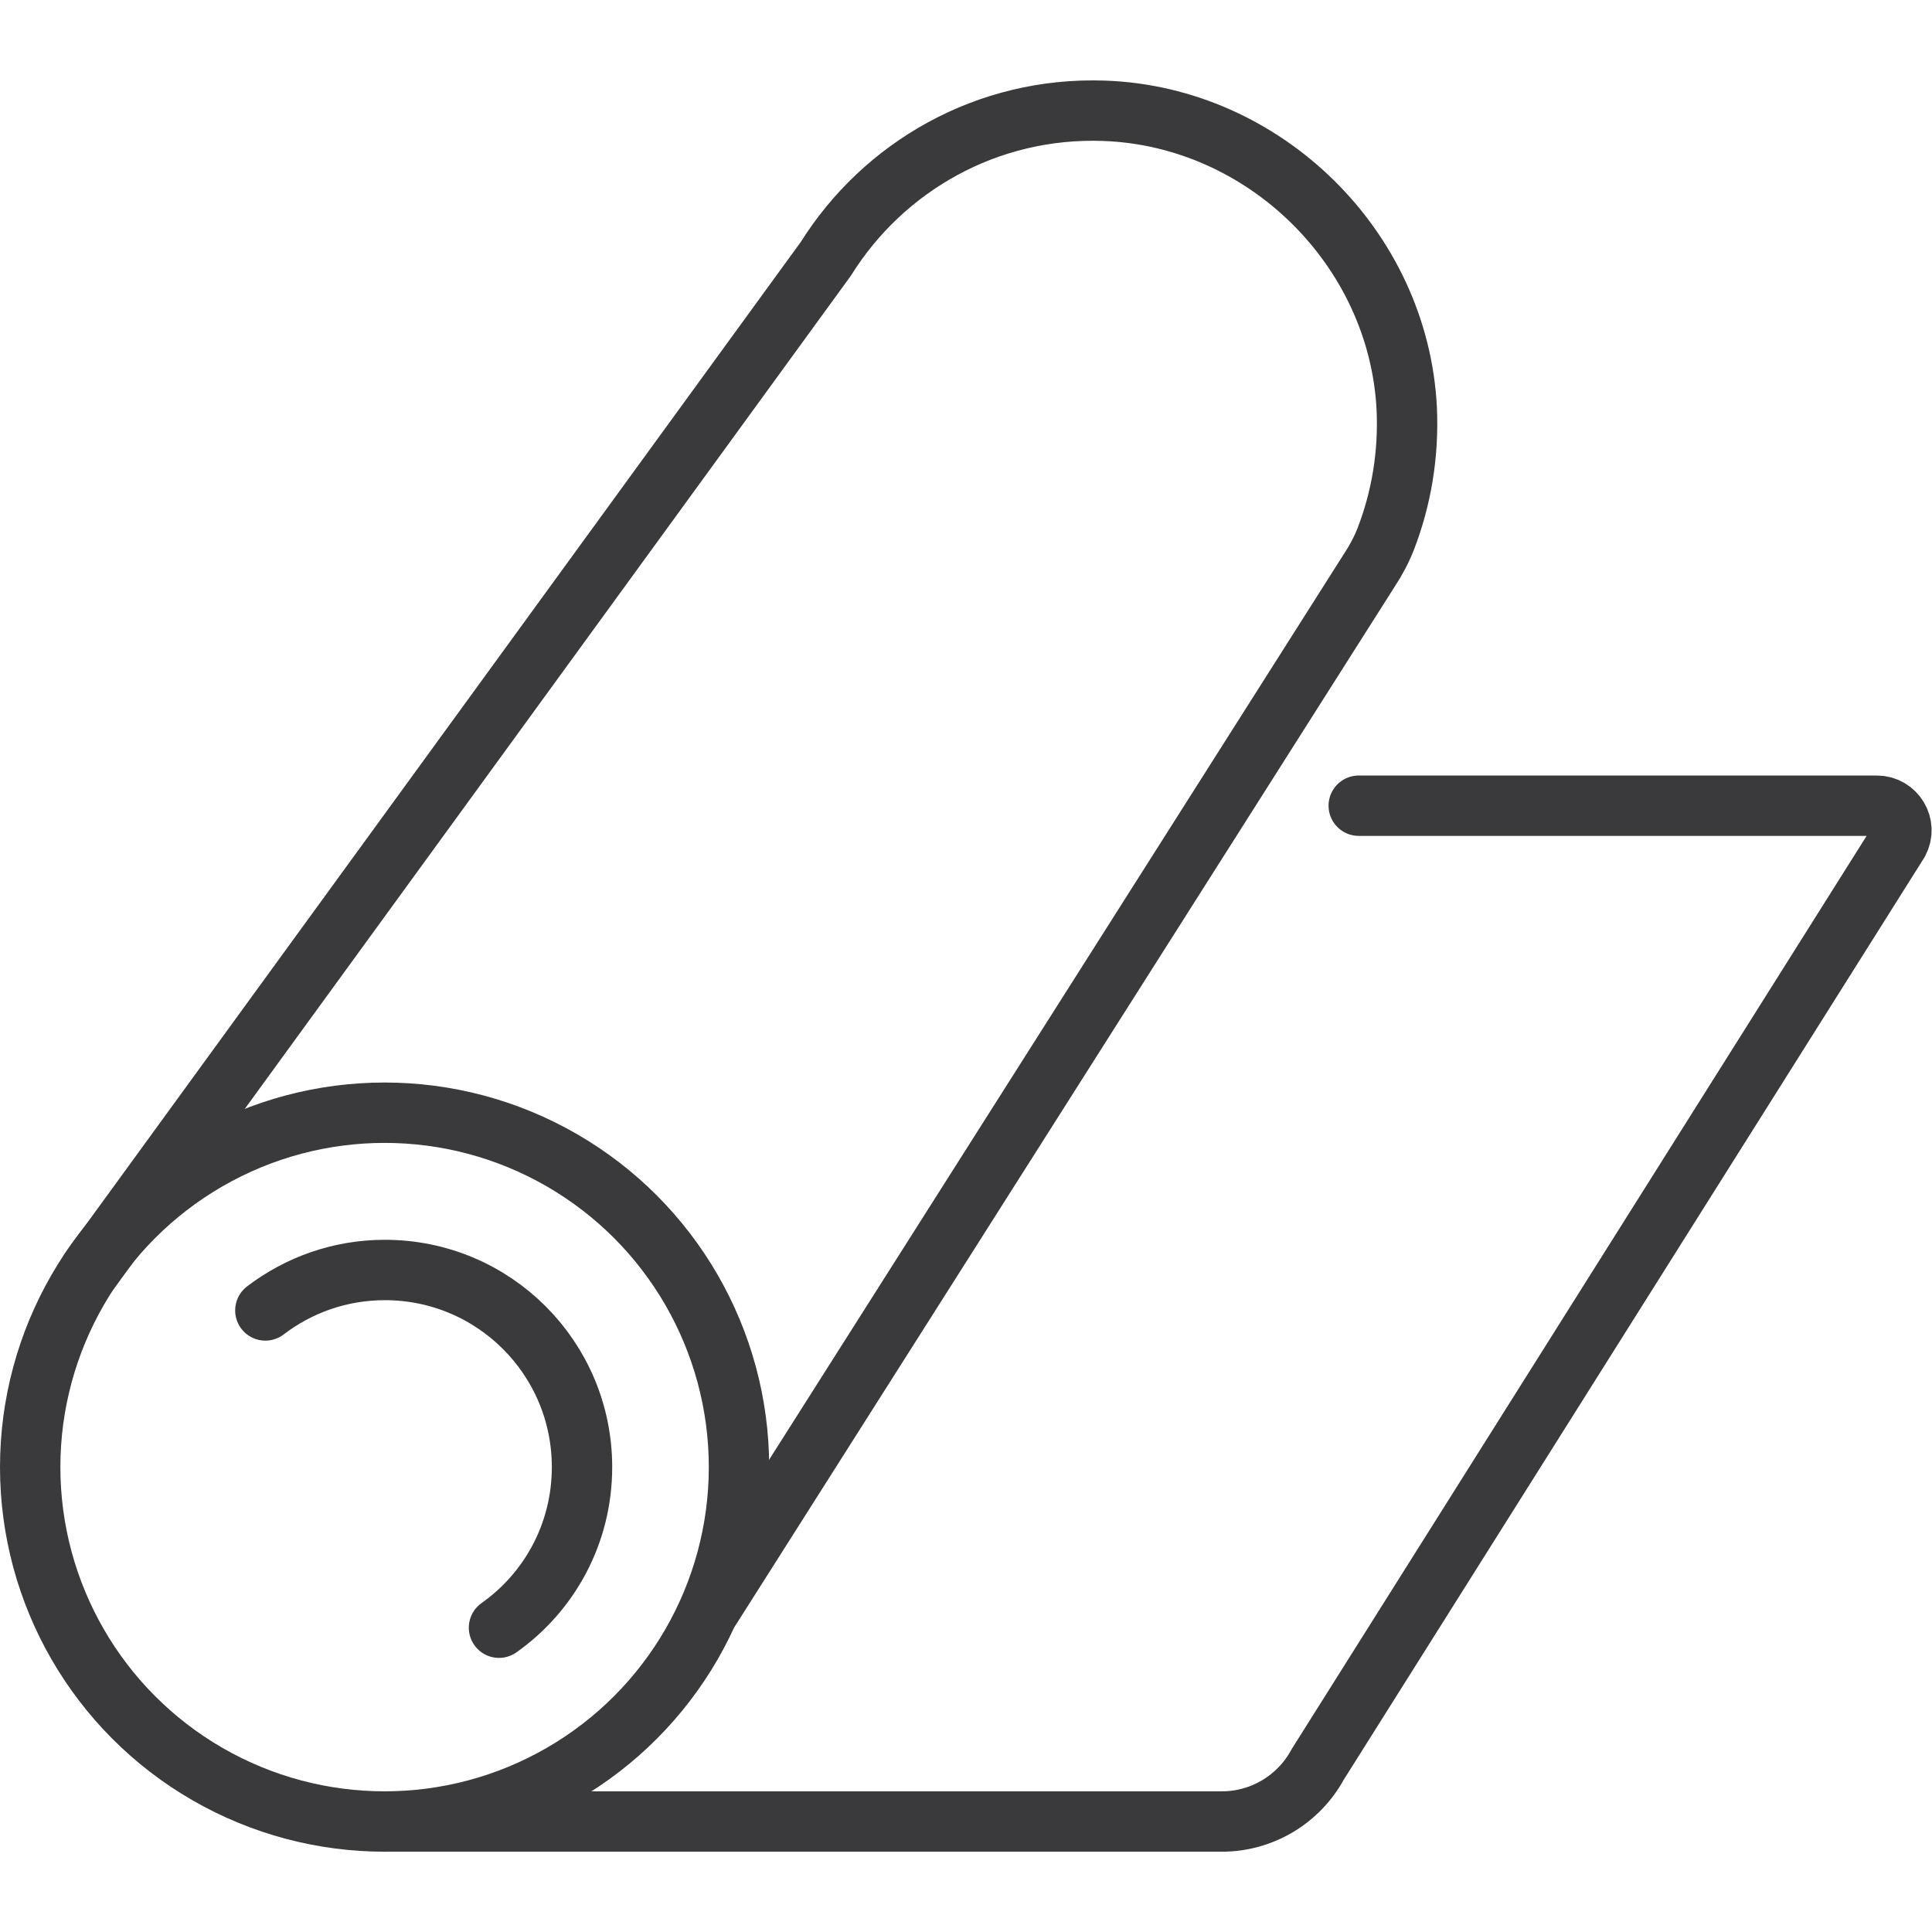 <svg viewBox="0 0 64 64" version="1.1" height="64" width="64" xmlns="http://www.w3.org/2000/svg" id="Infos">
  
  <defs>
    <style>
      .st0 {
        fill: none;
        stroke: #3a3a3c;
        stroke-linecap: round;
        stroke-linejoin: round;
        stroke-width: 2px;
      }
    </style>
  </defs>
  <circle r="11.74" cy="48.6" cx="12.74" class="st0"></circle>
  <path d="M8.79,43.41c1.1-.84,2.47-1.34,3.96-1.34,3.61,0,6.53,2.92,6.53,6.53,0,2.2-1.08,4.14-2.75,5.32" class="st0"></path>
  <path d="M23.55,53.26l21.83-34.4c.21-.32.39-.66.53-1.02.51-1.33.76-2.78.69-4.31-.27-5.31-4.71-9.67-10.02-9.86-3.89-.14-7.32,1.86-9.22,4.9L2.99,42.07" class="st0"></path>
  <path d="M45.01,26.69h17.16c.62,0,1.01.66.72,1.2l-19.24,30.56c-.63,1.16-1.85,1.89-3.17,1.89H12.74" class="st0"></path>
</svg>